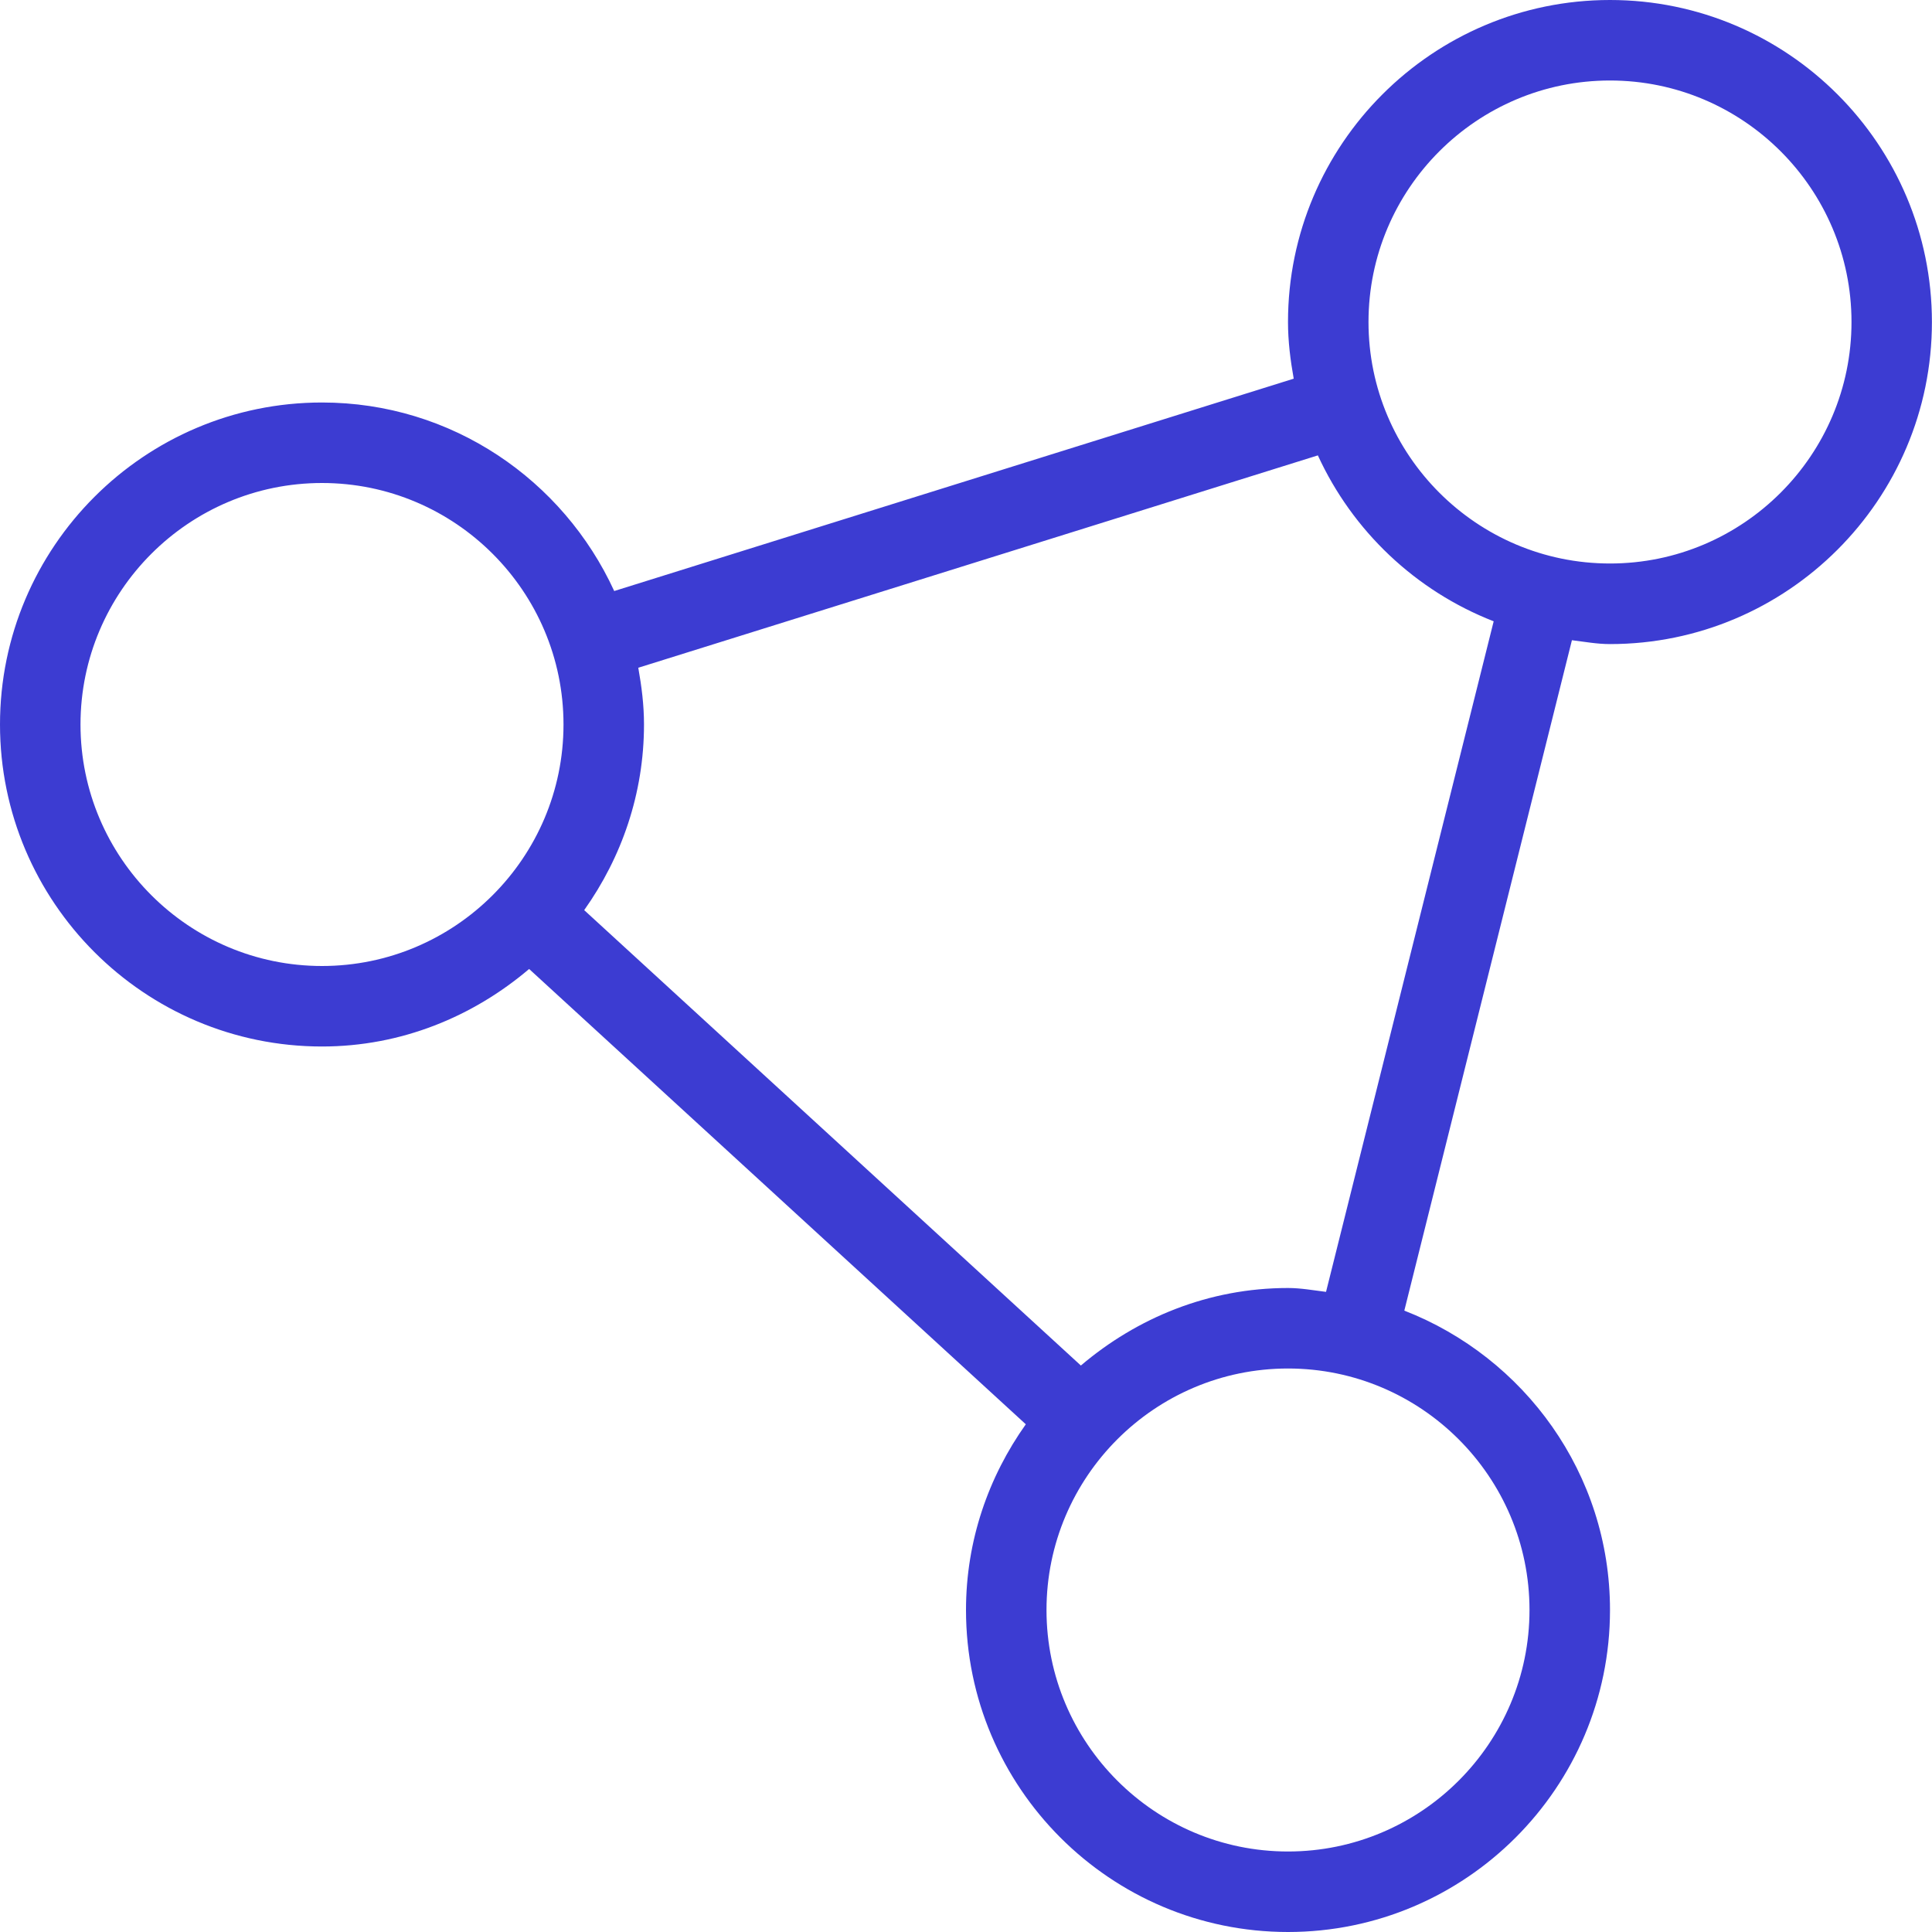 <svg width="48" height="48" viewBox="0 0 48 48" fill="none" xmlns="http://www.w3.org/2000/svg">
<g clip-path="url(#clip0_991_6499)">
<path d="M40 0C35.588 0 32 3.588 32 8C32 8.482 32.06 8.95 32.142 9.408L15.26 14.684C13.996 11.928 11.226 10 8 10C3.588 10 0 13.588 0 18C0 22.412 3.588 26 8 26C9.97 26 11.752 25.258 13.146 24.074L25.486 35.386C24.558 36.692 24 38.278 24 40C24 44.412 27.588 48 32 48C36.412 48 40 44.412 40 40C40 36.61 37.874 33.724 34.89 32.562L39.054 15.906C39.368 15.944 39.676 16.002 39.998 16.002C44.41 16.002 47.998 12.414 47.998 8.002C47.998 3.59 44.412 0 40 0ZM8 24C4.692 24 2 21.308 2 18C2 14.692 4.692 12 8 12C11.308 12 14 14.692 14 18C14 21.308 11.308 24 8 24ZM38 40C38 43.308 35.308 46 32 46C28.692 46 26 43.308 26 40C26 36.692 28.692 34 32 34C35.308 34 38 36.692 38 40ZM32.944 32.096C32.63 32.058 32.322 32 32 32C30.03 32 28.248 32.742 26.854 33.926L14.514 22.612C15.442 21.306 16 19.72 16 17.998C16 17.516 15.94 17.048 15.858 16.59L32.742 11.314C33.606 13.196 35.172 14.68 37.11 15.436L32.946 32.092L32.944 32.096ZM40 14C36.692 14 34 11.308 34 8C34 4.692 36.692 2 40 2C43.308 2 46 4.692 46 8C46 11.308 43.308 14 40 14Z" fill="#3C3CD2"/>
</g>
<defs>
<clipPath id="clip0_991_6499">
<rect width="48" height="48" fill="white"/>
</clipPath>
</defs>
</svg>
